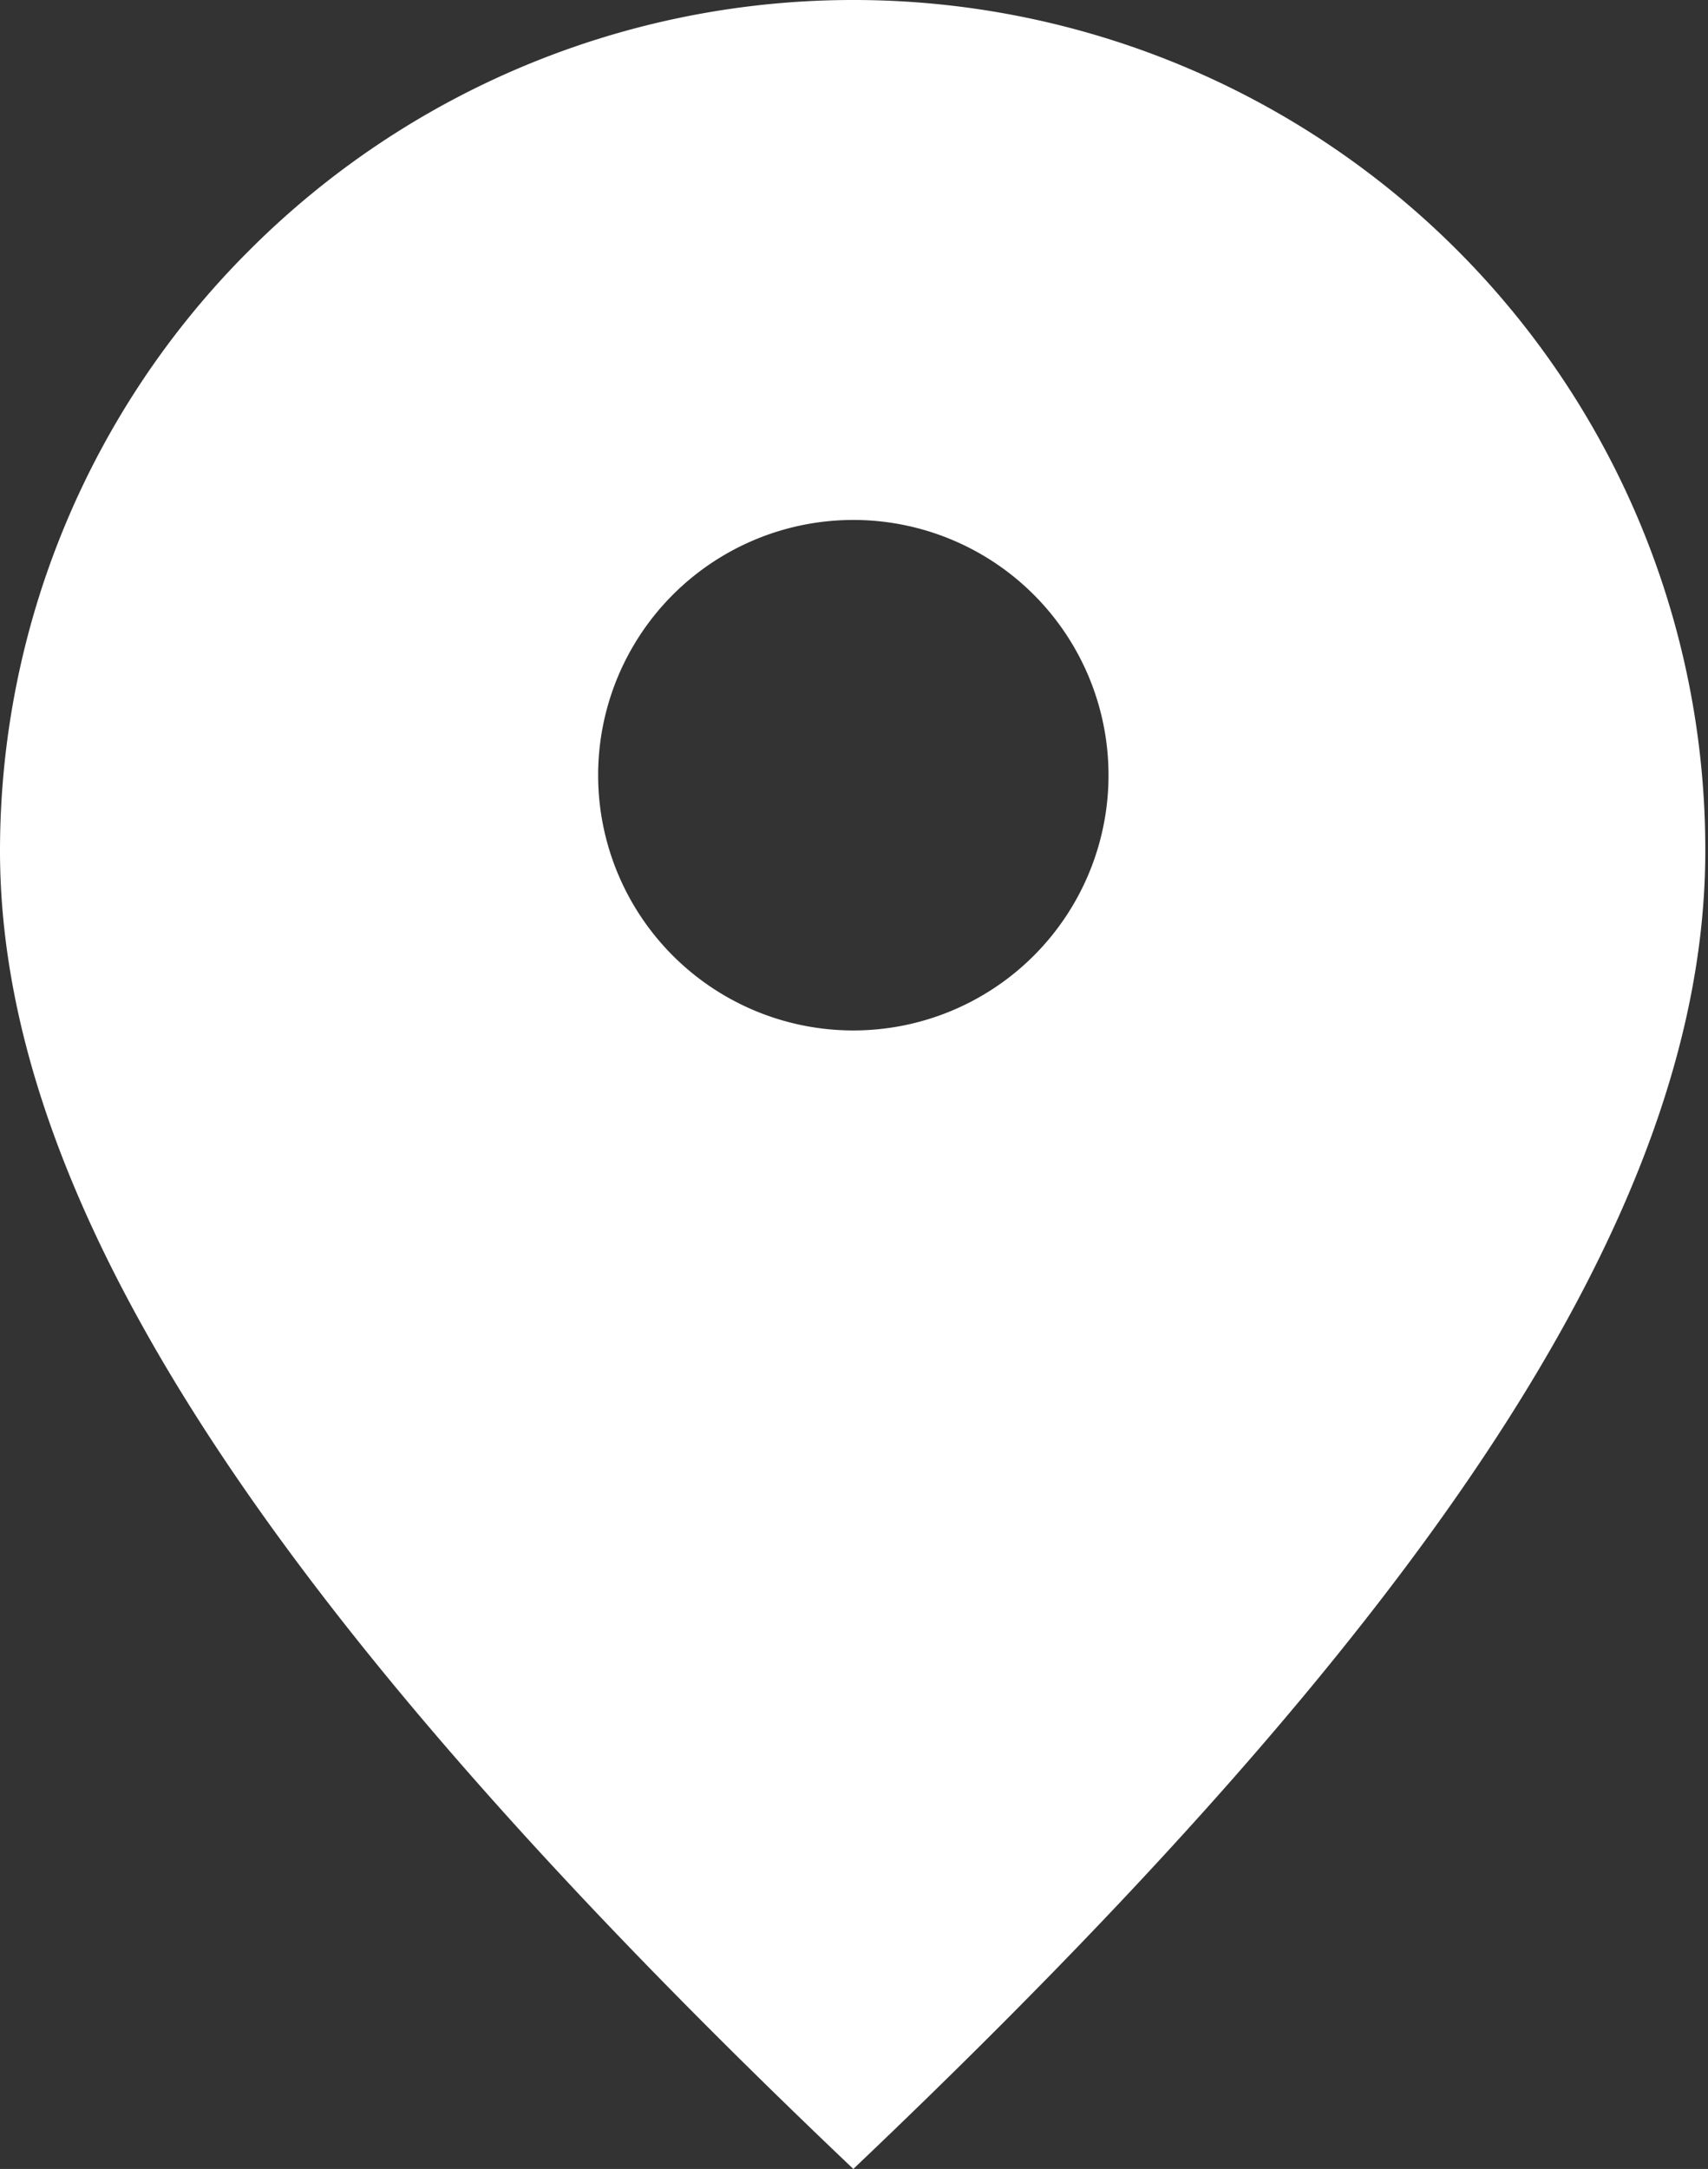 <svg id="Capa_1" data-name="Capa 1" xmlns="http://www.w3.org/2000/svg" viewBox="0 0 12.65 16.06"><rect x="0" y="0" width="12.65" height="16.06" fill="#333333" stroke="none"/><defs><style>.cls-1{fill:#fff;}</style></defs><title>map-blanco</title><path class="cls-1" d="M250.73-134.21a6.32,6.32,0,0,0-4.47-1.85,6.32,6.32,0,0,0-4.47,1.85,6.28,6.28,0,0,0-1.85,4.45c0,2.68,2.11,5.76,6.32,9.76h0c4.21-4,6.31-7.07,6.31-9.76A6.28,6.28,0,0,0,250.73-134.21Zm-4.47,5.78a1.89,1.89,0,0,1-1.89-1.89,1.89,1.89,0,0,1,1.89-1.89,1.89,1.89,0,0,1,1.89,1.89A1.89,1.89,0,0,1,246.26-128.43Z" transform="translate(-239.94 136.06)"/></svg>